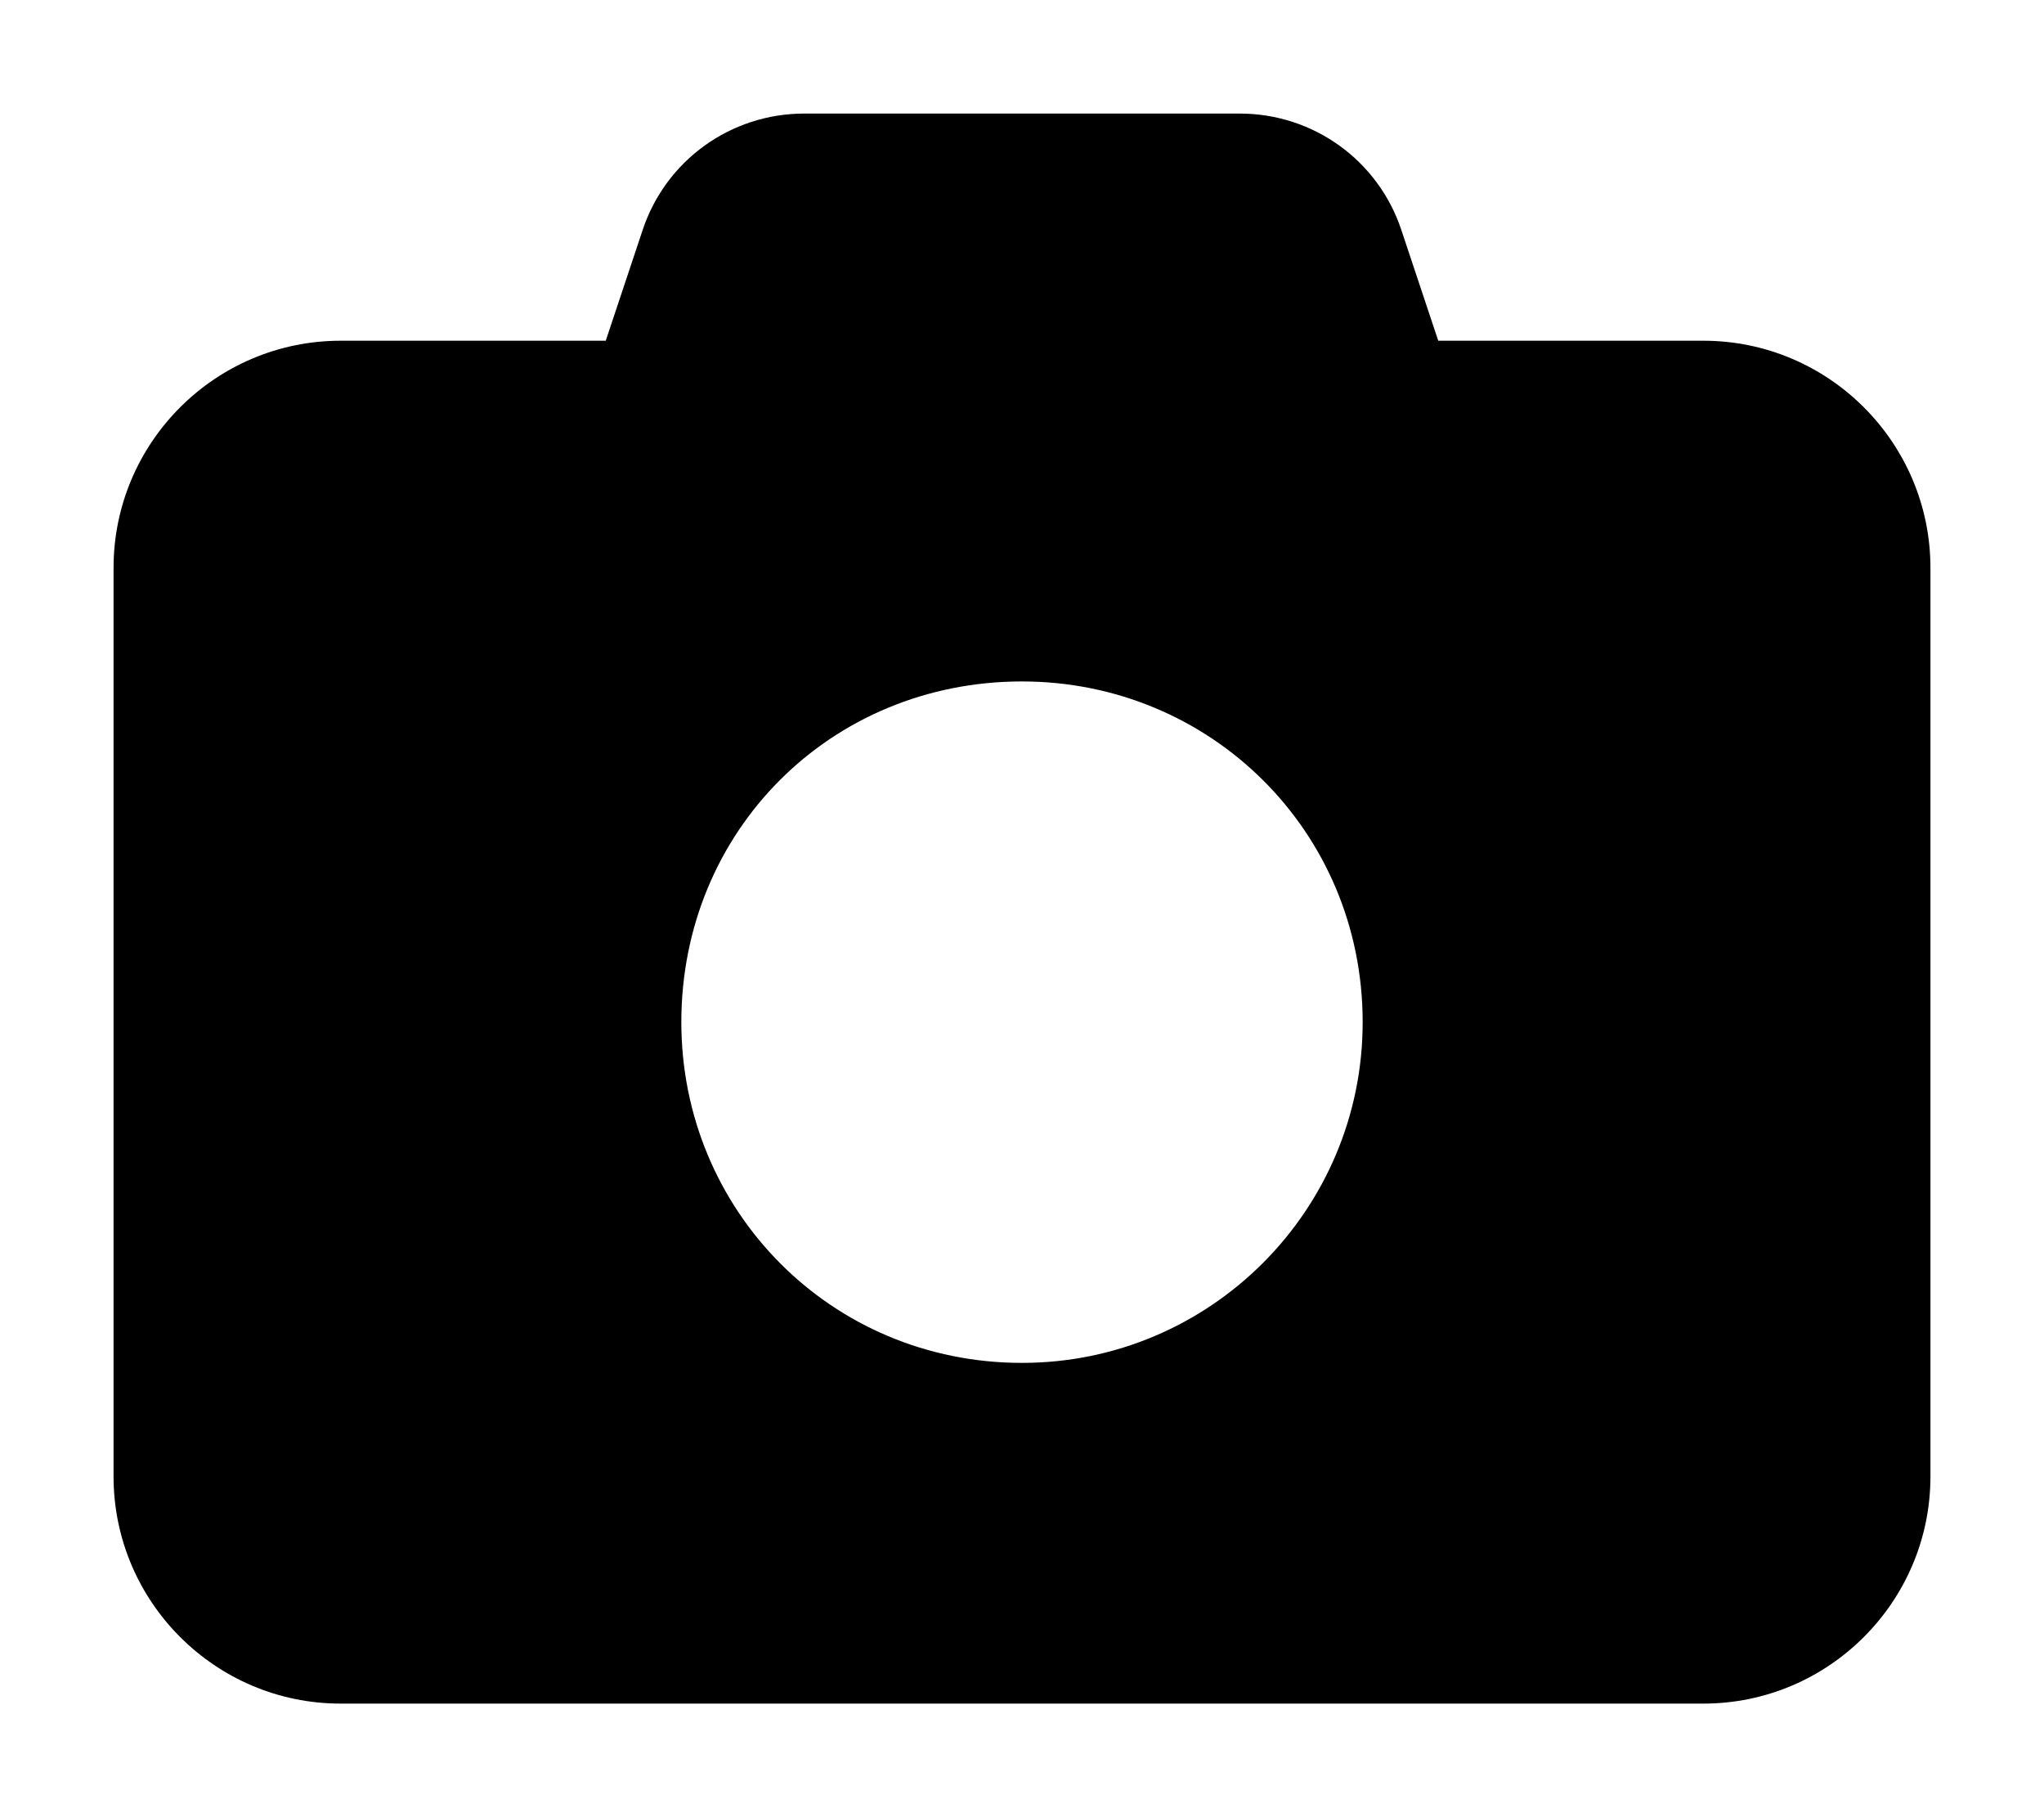 <?xml version="1.0" encoding="utf-8"?>
<!-- Generator: Adobe Illustrator 26.3.1, SVG Export Plug-In . SVG Version: 6.00 Build 0)  -->
<svg version="1.1" id="Layer_1" xmlns="http://www.w3.org/2000/svg" xmlns:xlink="http://www.w3.org/1999/xlink" x="0px" y="0px"
	 viewBox="0 0 576 512" style="enable-background:new 0 0 576 512;" xml:space="preserve">
<path d="M226.6,32h122.8c20.7,0,39,13.2,45.5,32.8L405.3,96H480c35.3,0,64,28.7,64,64v256c0,35.3-28.7,64-64,64H96
	c-35.3,0-64-28.7-64-64V160c0-35.3,28.7-64,64-64h74.7l10.4-31.2C187.6,45.2,205.9,32,226.6,32L226.6,32z M288,384c53,0,96-43,96-96
	c0-53.9-43-96-96-96c-53.9,0-96,42.1-96,96C192,341,234.1,384,288,384z"/>
</svg>
